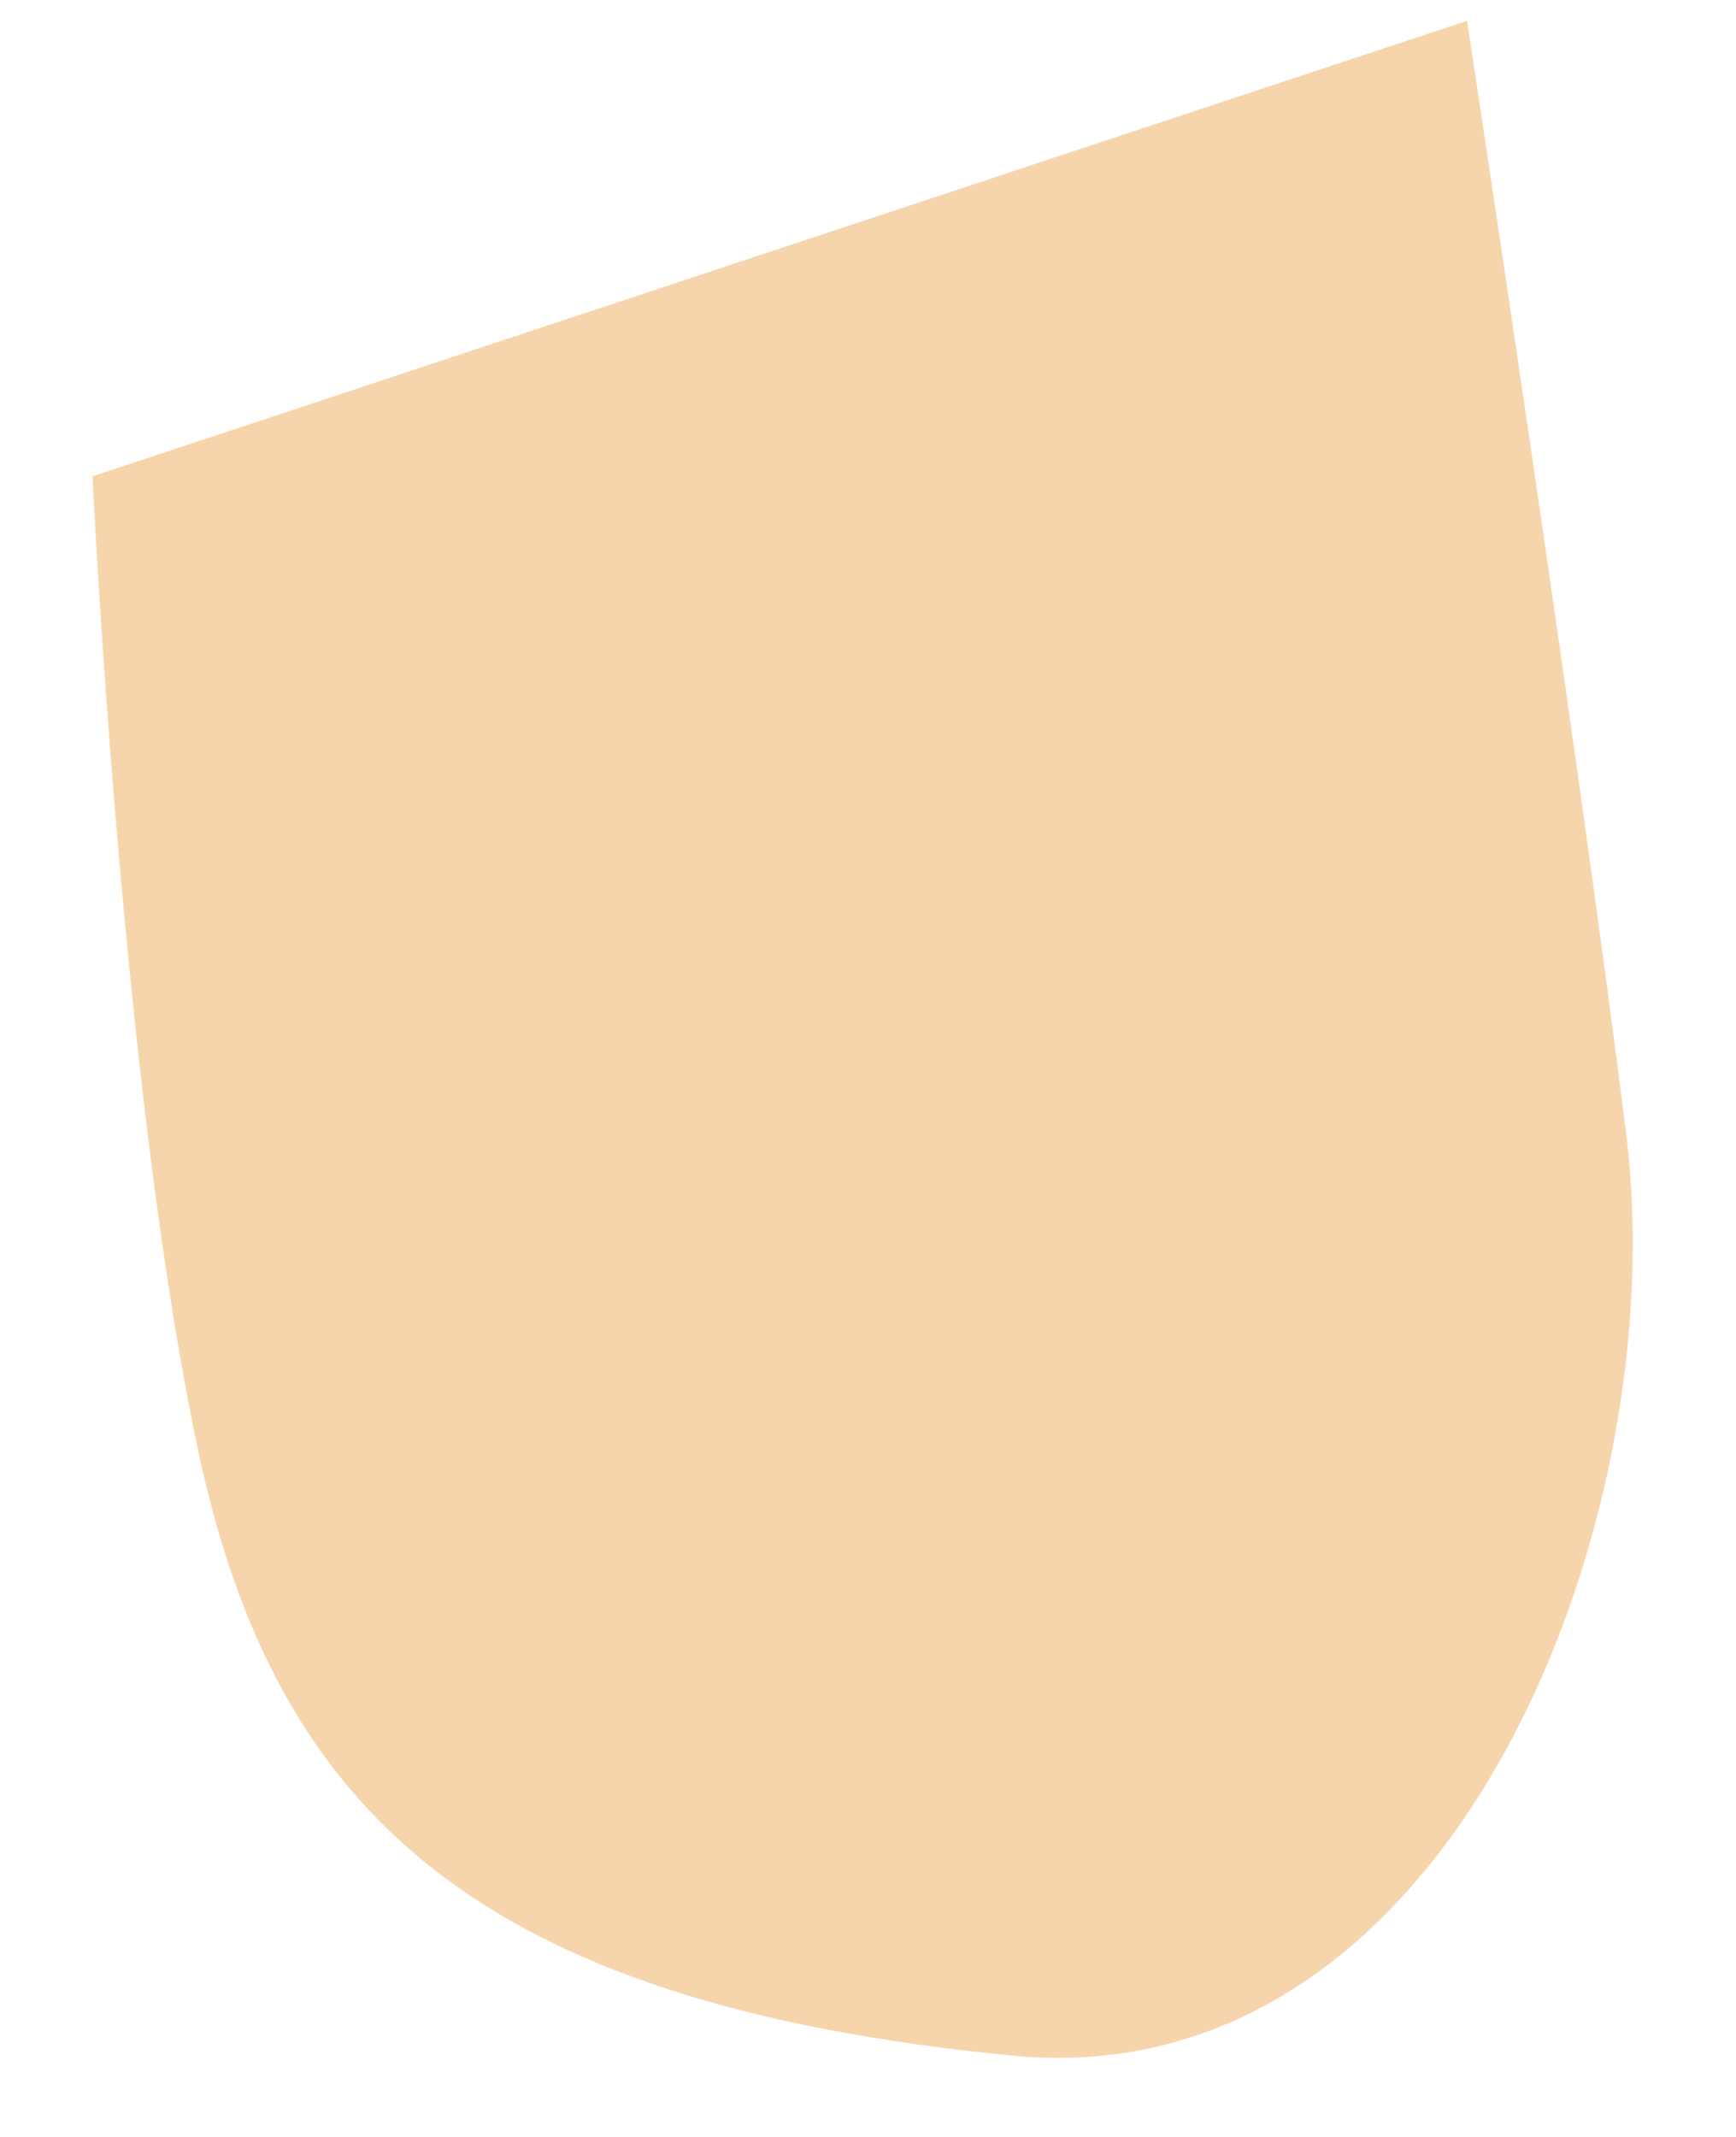<svg width="13" height="16" viewBox="0 0 13 16" fill="none" xmlns="http://www.w3.org/2000/svg">
<path d="M10.986 0.156C10.986 0.156 11.816 5.592 12.178 8.494C12.541 11.396 10.873 15.712 7.579 15.391C3.589 15.002 2.071 13.577 1.491 10.893C0.911 8.21 0.693 3.566 0.693 3.566L10.985 0.156H10.986Z" fill="#F7D5AC"/>
</svg>
